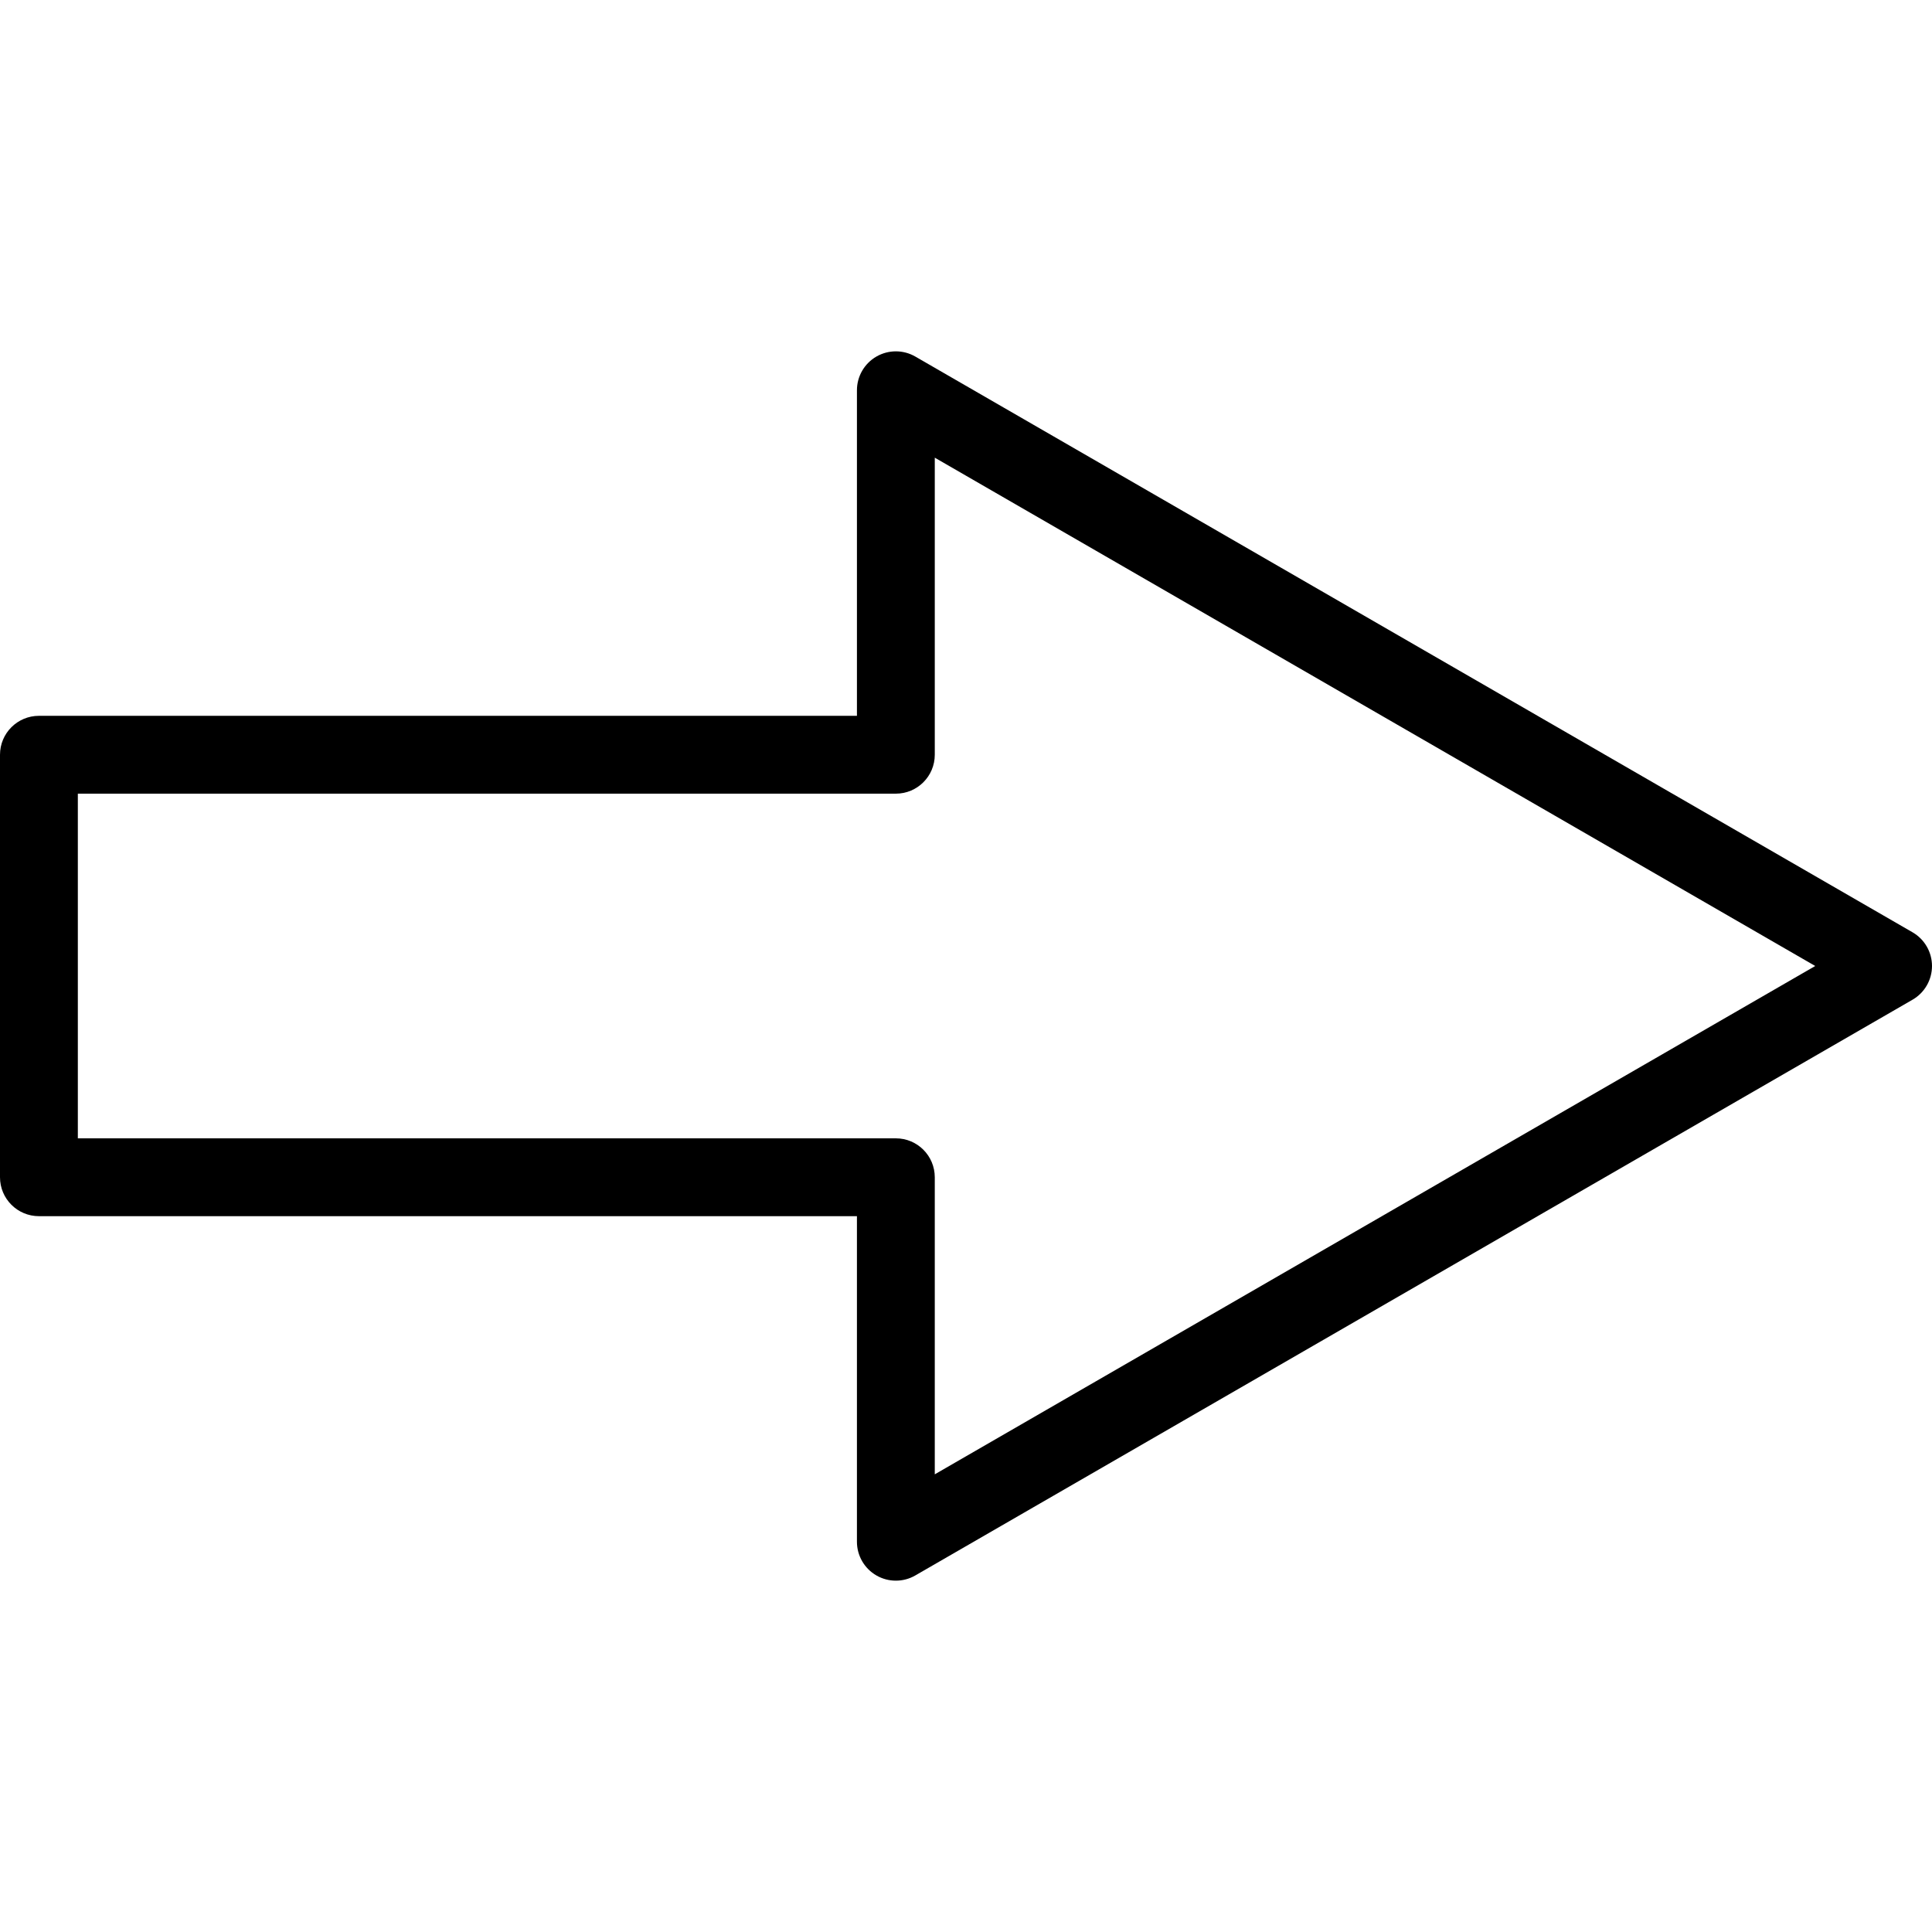 <?xml version="1.0" encoding="iso-8859-1"?>
<!-- Uploaded to: SVG Repo, www.svgrepo.com, Generator: SVG Repo Mixer Tools -->
<!DOCTYPE svg PUBLIC "-//W3C//DTD SVG 1.1//EN" "http://www.w3.org/Graphics/SVG/1.1/DTD/svg11.dtd">
<svg fill="#000000" version="1.1" id="Capa_1" xmlns="http://www.w3.org/2000/svg" xmlns:xlink="http://www.w3.org/1999/xlink" 
	 width="800px" height="800px" viewBox="0 0 496.385 496.385"
	 xml:space="preserve">
<g>
	<g>
		<path d="M230.171,406.116c-1.727,0-3.453-0.446-5-1.34c-3.094-1.786-5-5.088-5-8.66v-83.646H10c-5.523,0-10-4.478-10-10V193.915
			c0-5.522,4.477-10,10-10h210.171V100.27c0-3.572,1.906-6.874,5-8.66c3.094-1.787,6.906-1.787,10,0l256.214,147.923
			c3.094,1.786,5,5.088,5,8.66s-1.906,6.874-5,8.66L235.171,404.776C233.625,405.67,231.898,406.116,230.171,406.116z M20,292.471
			h210.171c5.523,0,10,4.478,10,10v76.325l226.214-130.604L240.171,117.589v76.325c0,5.521-4.477,10-10,10H20V292.471z"/>
	</g>
</g>
</svg>